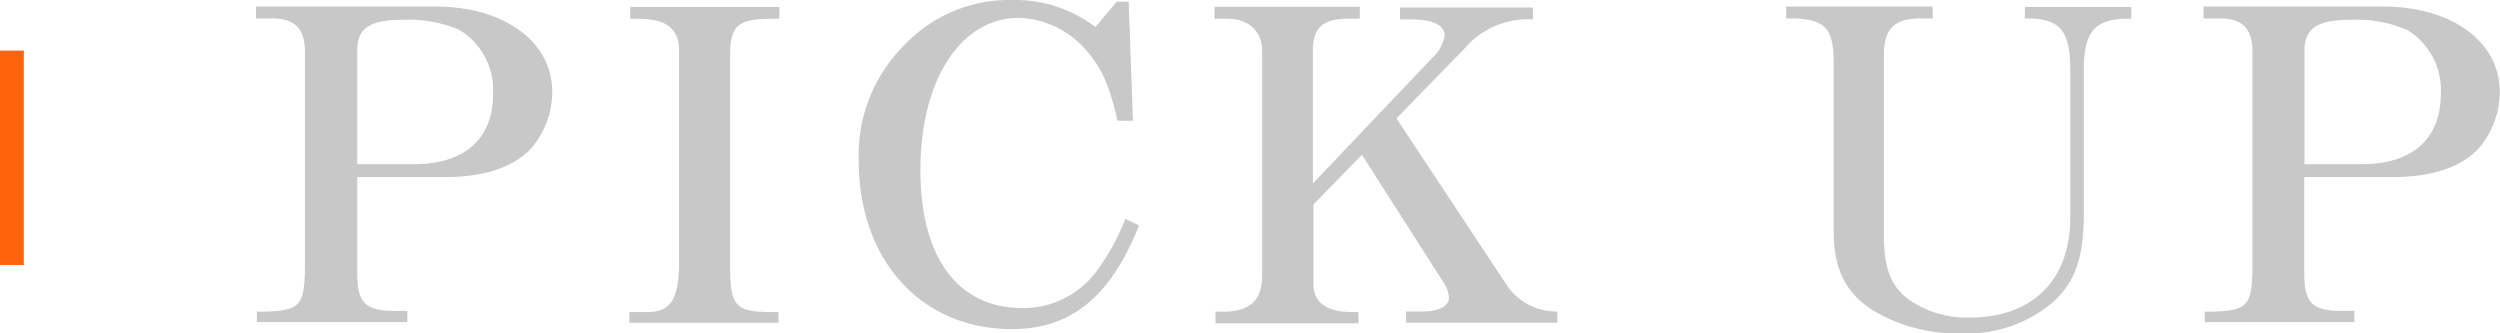 <svg xmlns="http://www.w3.org/2000/svg" viewBox="0 0 209.96 28"><defs><style>.cls-1{fill:#c8c8c8;}.cls-2{fill:none;stroke:#fe640b;stroke-miterlimit:10;stroke-width:2px;}</style></defs><g id="Layer_2" data-name="Layer 2"><g id="レイヤー_3" data-name="レイヤー 3"><path class="cls-1" d="M21.57,26.17h.87c2.73-.11,3.13-.54,3.17-3.64V4.64c.07-2.23-.8-3.13-2.92-3.09H21.5v-1H36.58c5.76,0,9.8,2.95,9.8,7.16a7.28,7.28,0,0,1-1.77,4.75c-1.47,1.58-3.92,2.41-7.2,2.41H30v8c0,2.66.69,3.28,3.46,3.24h.75v.94H21.57ZM34.75,13.79c4.28,0,6.66-2.13,6.66-5.91A5.91,5.91,0,0,0,38.6,2.52a10.92,10.92,0,0,0-4.72-.86C31,1.66,30,2.38,30,4.28v9.51Z"/><path class="cls-1" d="M52.86,26.21h1.47c2,0,2.67-1.05,2.7-4.07V4.46c.07-2-1-2.91-3.49-2.88h-.61v-1H65.46v1h-.72c-2.7,0-3.42.58-3.42,2.92V22.35c0,3.28.39,3.82,3.27,3.86h.79v.9H52.86Z"/><path class="cls-1" d="M95.66,18.93c-2.38,6-5.72,8.71-10.69,8.71-7.6,0-12.85-5.79-12.85-14.14A13,13,0,0,1,76,3.74,12.1,12.1,0,0,1,85,0a11.17,11.17,0,0,1,7,2.27L93.79.14h1l.36,10H93.86c-.69-2.95-1.33-4.46-2.66-5.94a7.77,7.77,0,0,0-5.62-2.7c-4.9,0-8.28,5.22-8.28,12.78,0,7.34,3.13,11.59,8.57,11.59a7.66,7.66,0,0,0,6.33-3.24,18.51,18.51,0,0,0,2.31-4.25Z"/><path class="cls-1" d="M102.07,26.17H103c2-.07,3-1,3-3v-19c-.07-1.66-1.22-2.63-3.09-2.6H102v-1H114.2v1h-.94c-2.08,0-2.91.69-3,2.42V15.41L120.25,4.9A3.36,3.36,0,0,0,121.33,3c0-.9-1-1.37-2.88-1.37h-.87v-1h11.16v1A7,7,0,0,0,123,4.07l-5.72,5.87L126.58,24a5,5,0,0,0,4.21,2.16v.94h-12.7v-.94h1.44c1.29,0,2.16-.47,2.16-1.15a2.74,2.74,0,0,0-.51-1.37L114.38,13l-4.07,4.17v6.7c0,1.55,1.12,2.34,3.31,2.34h.47v.94h-12Z"/><path class="cls-1" d="M170.07.58H179v1h-.65c-2.44.11-3.31,1.15-3.34,4.1V17.78c0,3.85-.69,5.87-2.63,7.63A11.19,11.19,0,0,1,164.67,28,13.72,13.72,0,0,1,157,25.88c-2.09-1.47-3-3.42-3-6.48V5.33c0-2.88-.65-3.67-3.24-3.78h-.75v-1h12.31v1h-1c-2.16,0-3,.83-3.1,2.73V19.8c0,2.7.58,4.21,2,5.29a8.43,8.43,0,0,0,5.19,1.58c5.29,0,8.46-3.13,8.46-8.42V5.87c0-3.24-.83-4.25-3.42-4.32h-.4Z"/><path class="cls-1" d="M185.16,26.17H186c2.74-.11,3.13-.54,3.17-3.64V4.64c.07-2.23-.79-3.13-2.92-3.09h-1.19v-1h15.09c5.76,0,9.79,2.95,9.79,7.16a7.28,7.28,0,0,1-1.77,4.75c-1.47,1.58-3.92,2.41-7.19,2.41h-7.46v8c0,2.66.69,3.28,3.46,3.24h.75v.94H185.16Zm13.17-12.38c4.28,0,6.66-2.13,6.66-5.91a5.91,5.91,0,0,0-2.81-5.36,10.87,10.87,0,0,0-4.71-.86c-2.88,0-3.93.72-3.93,2.62v9.51Z"/><line class="cls-2" x1="1" y1="4.25" x2="1" y2="22.25"/></g></g></svg>